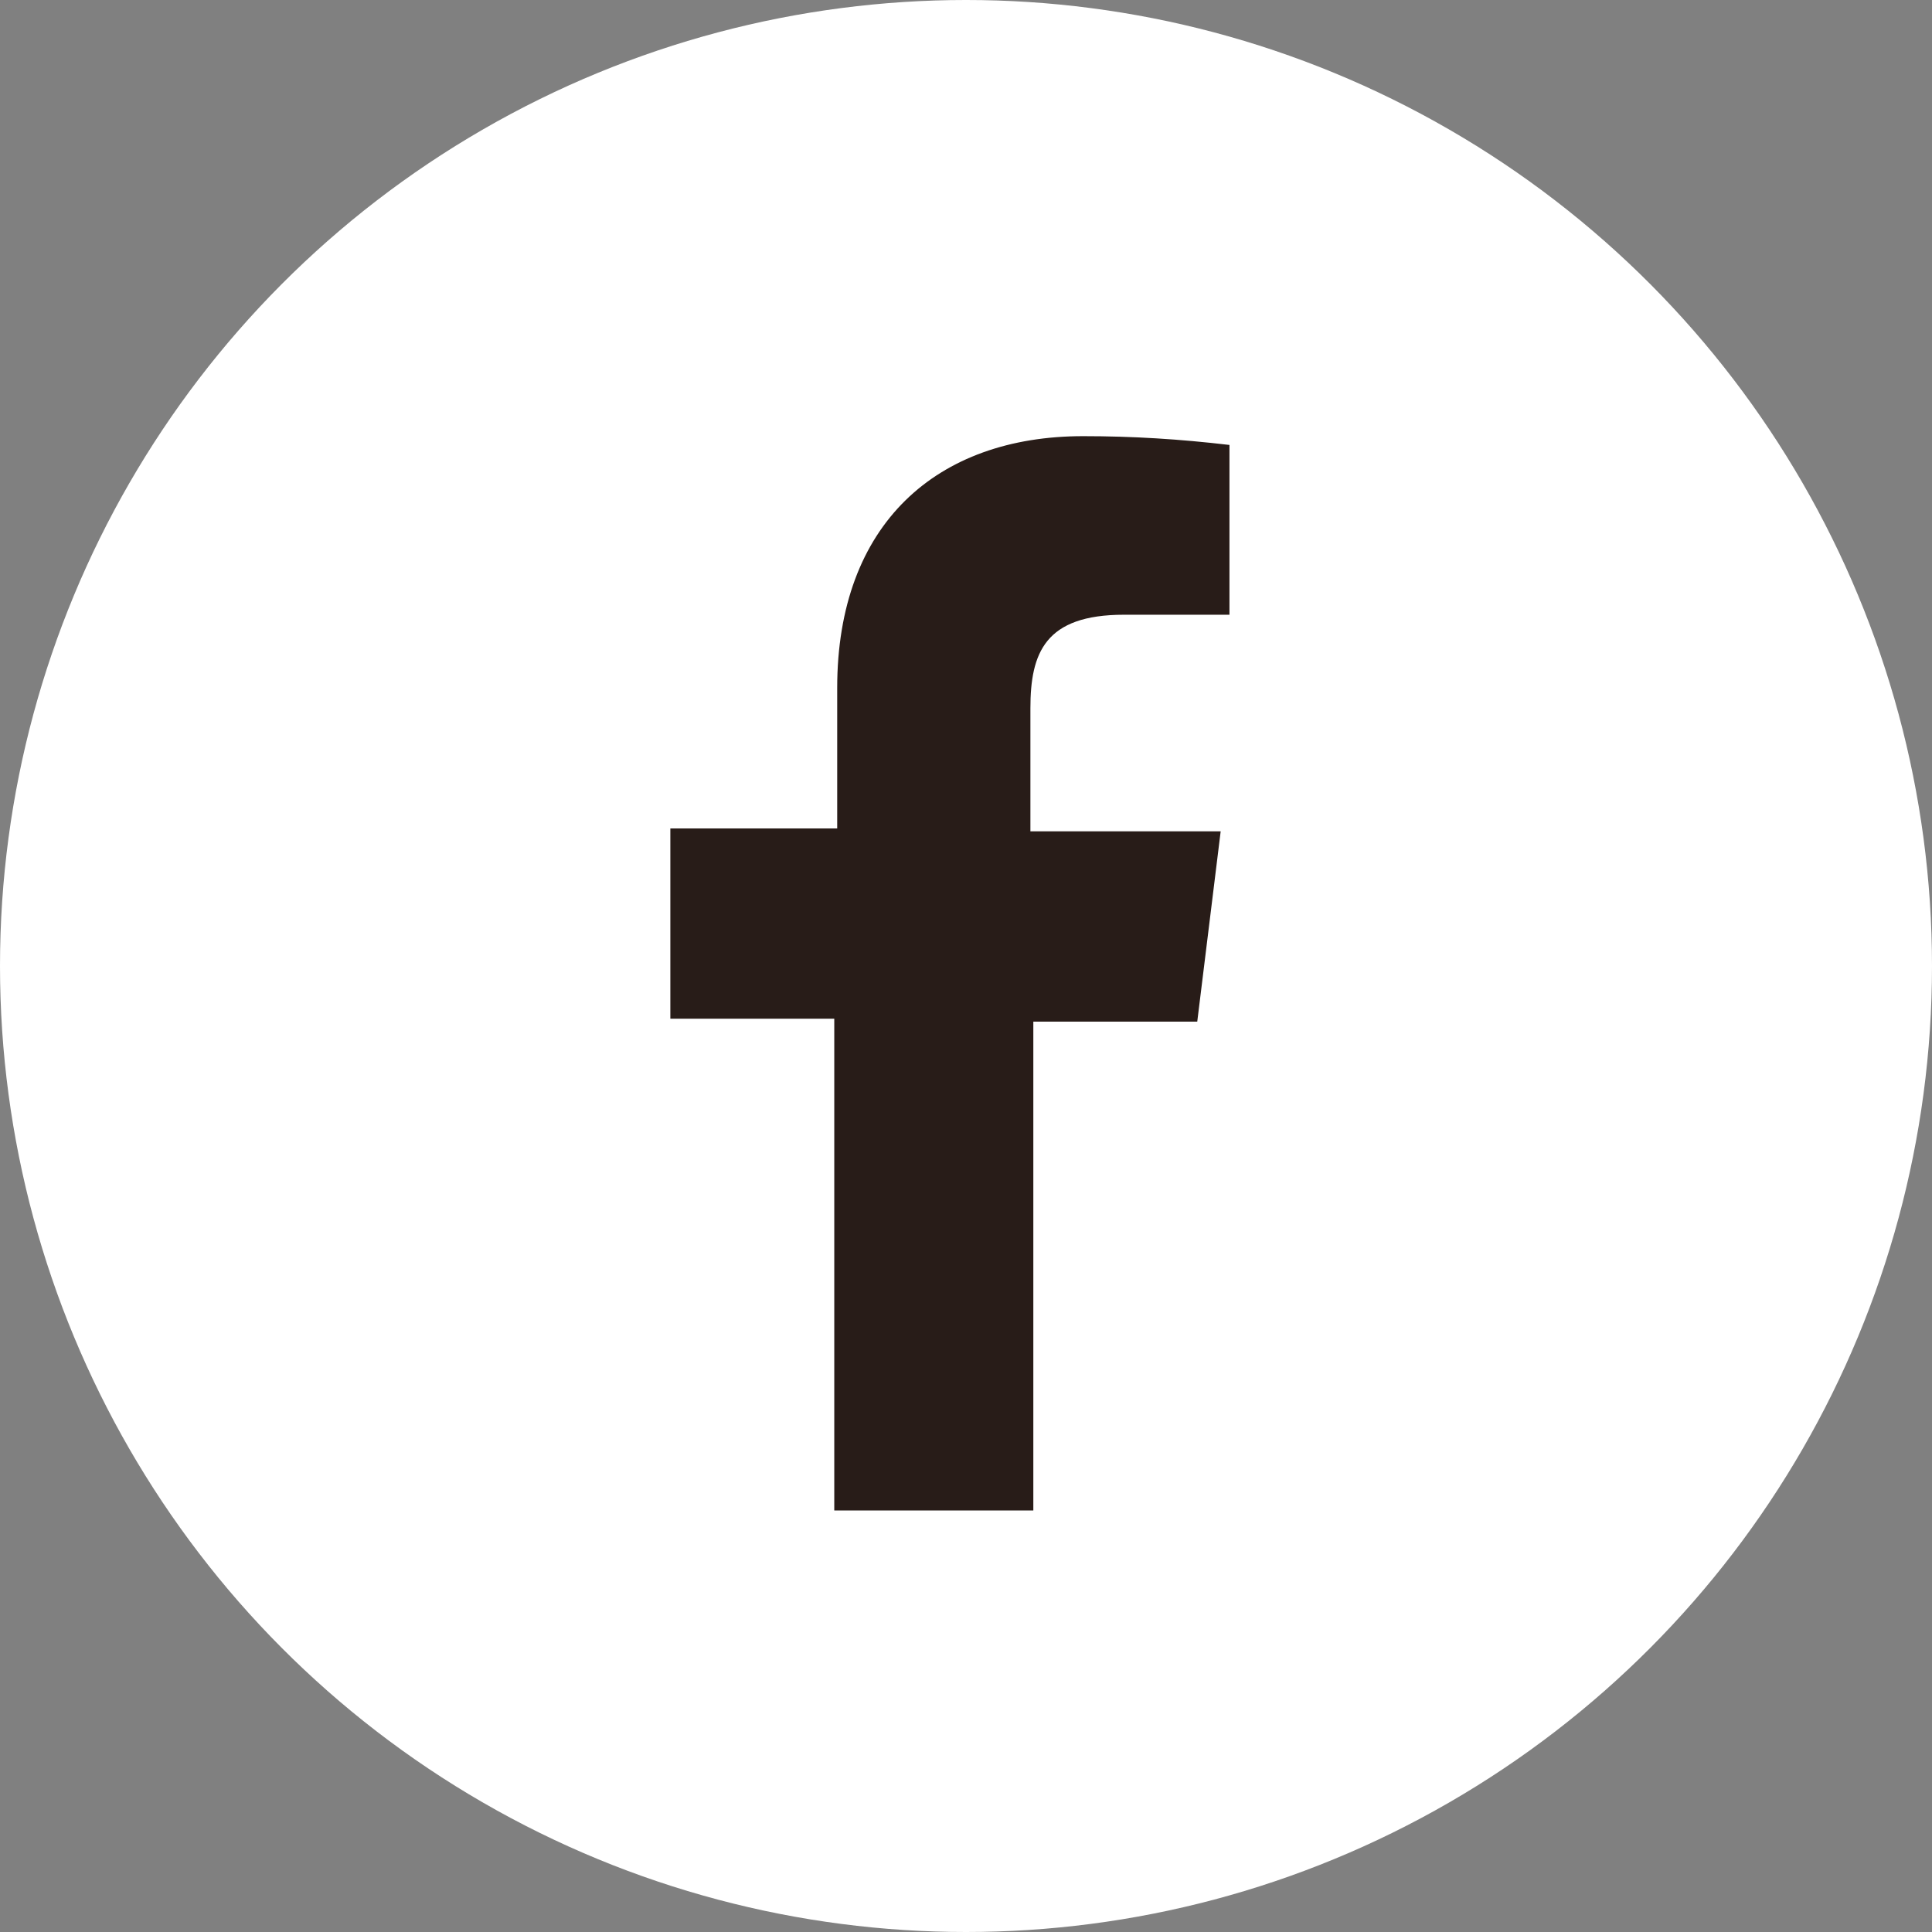 <?xml version="1.0" encoding="utf-8"?>
<!-- Generator: Adobe Illustrator 22.1.0, SVG Export Plug-In . SVG Version: 6.00 Build 0)  -->
<svg version="1.1" id="レイヤー_1" xmlns="http://www.w3.org/2000/svg" xmlns:xlink="http://www.w3.org/1999/xlink" x="0px"
	 y="0px" viewBox="0 0 66 66" style="enable-background:new 0 0 66 66;" xml:space="preserve">
<rect x="0" y="0" width="66" height="66" fill="#808080" stroke="none"/>
<style type="text/css">
	.st0{fill:#FFFFFF;}
	.st1{fill:#281C18;}
</style>
<title>facebook</title>
<circle class="st0" cx="33" cy="33" r="33"/>
<path class="st1" d="M35.3,51.6V34.9h5.6l0.8-6.5h-6.5v-4.2c0-1.9,0.5-3.2,3.2-3.2H42v-5.8c-1.7-0.2-3.3-0.3-5-0.3
	c-5,0-8.4,3-8.4,8.6v4.8h-5.7v6.5h5.6v16.8H35.3z"/>
</svg>
